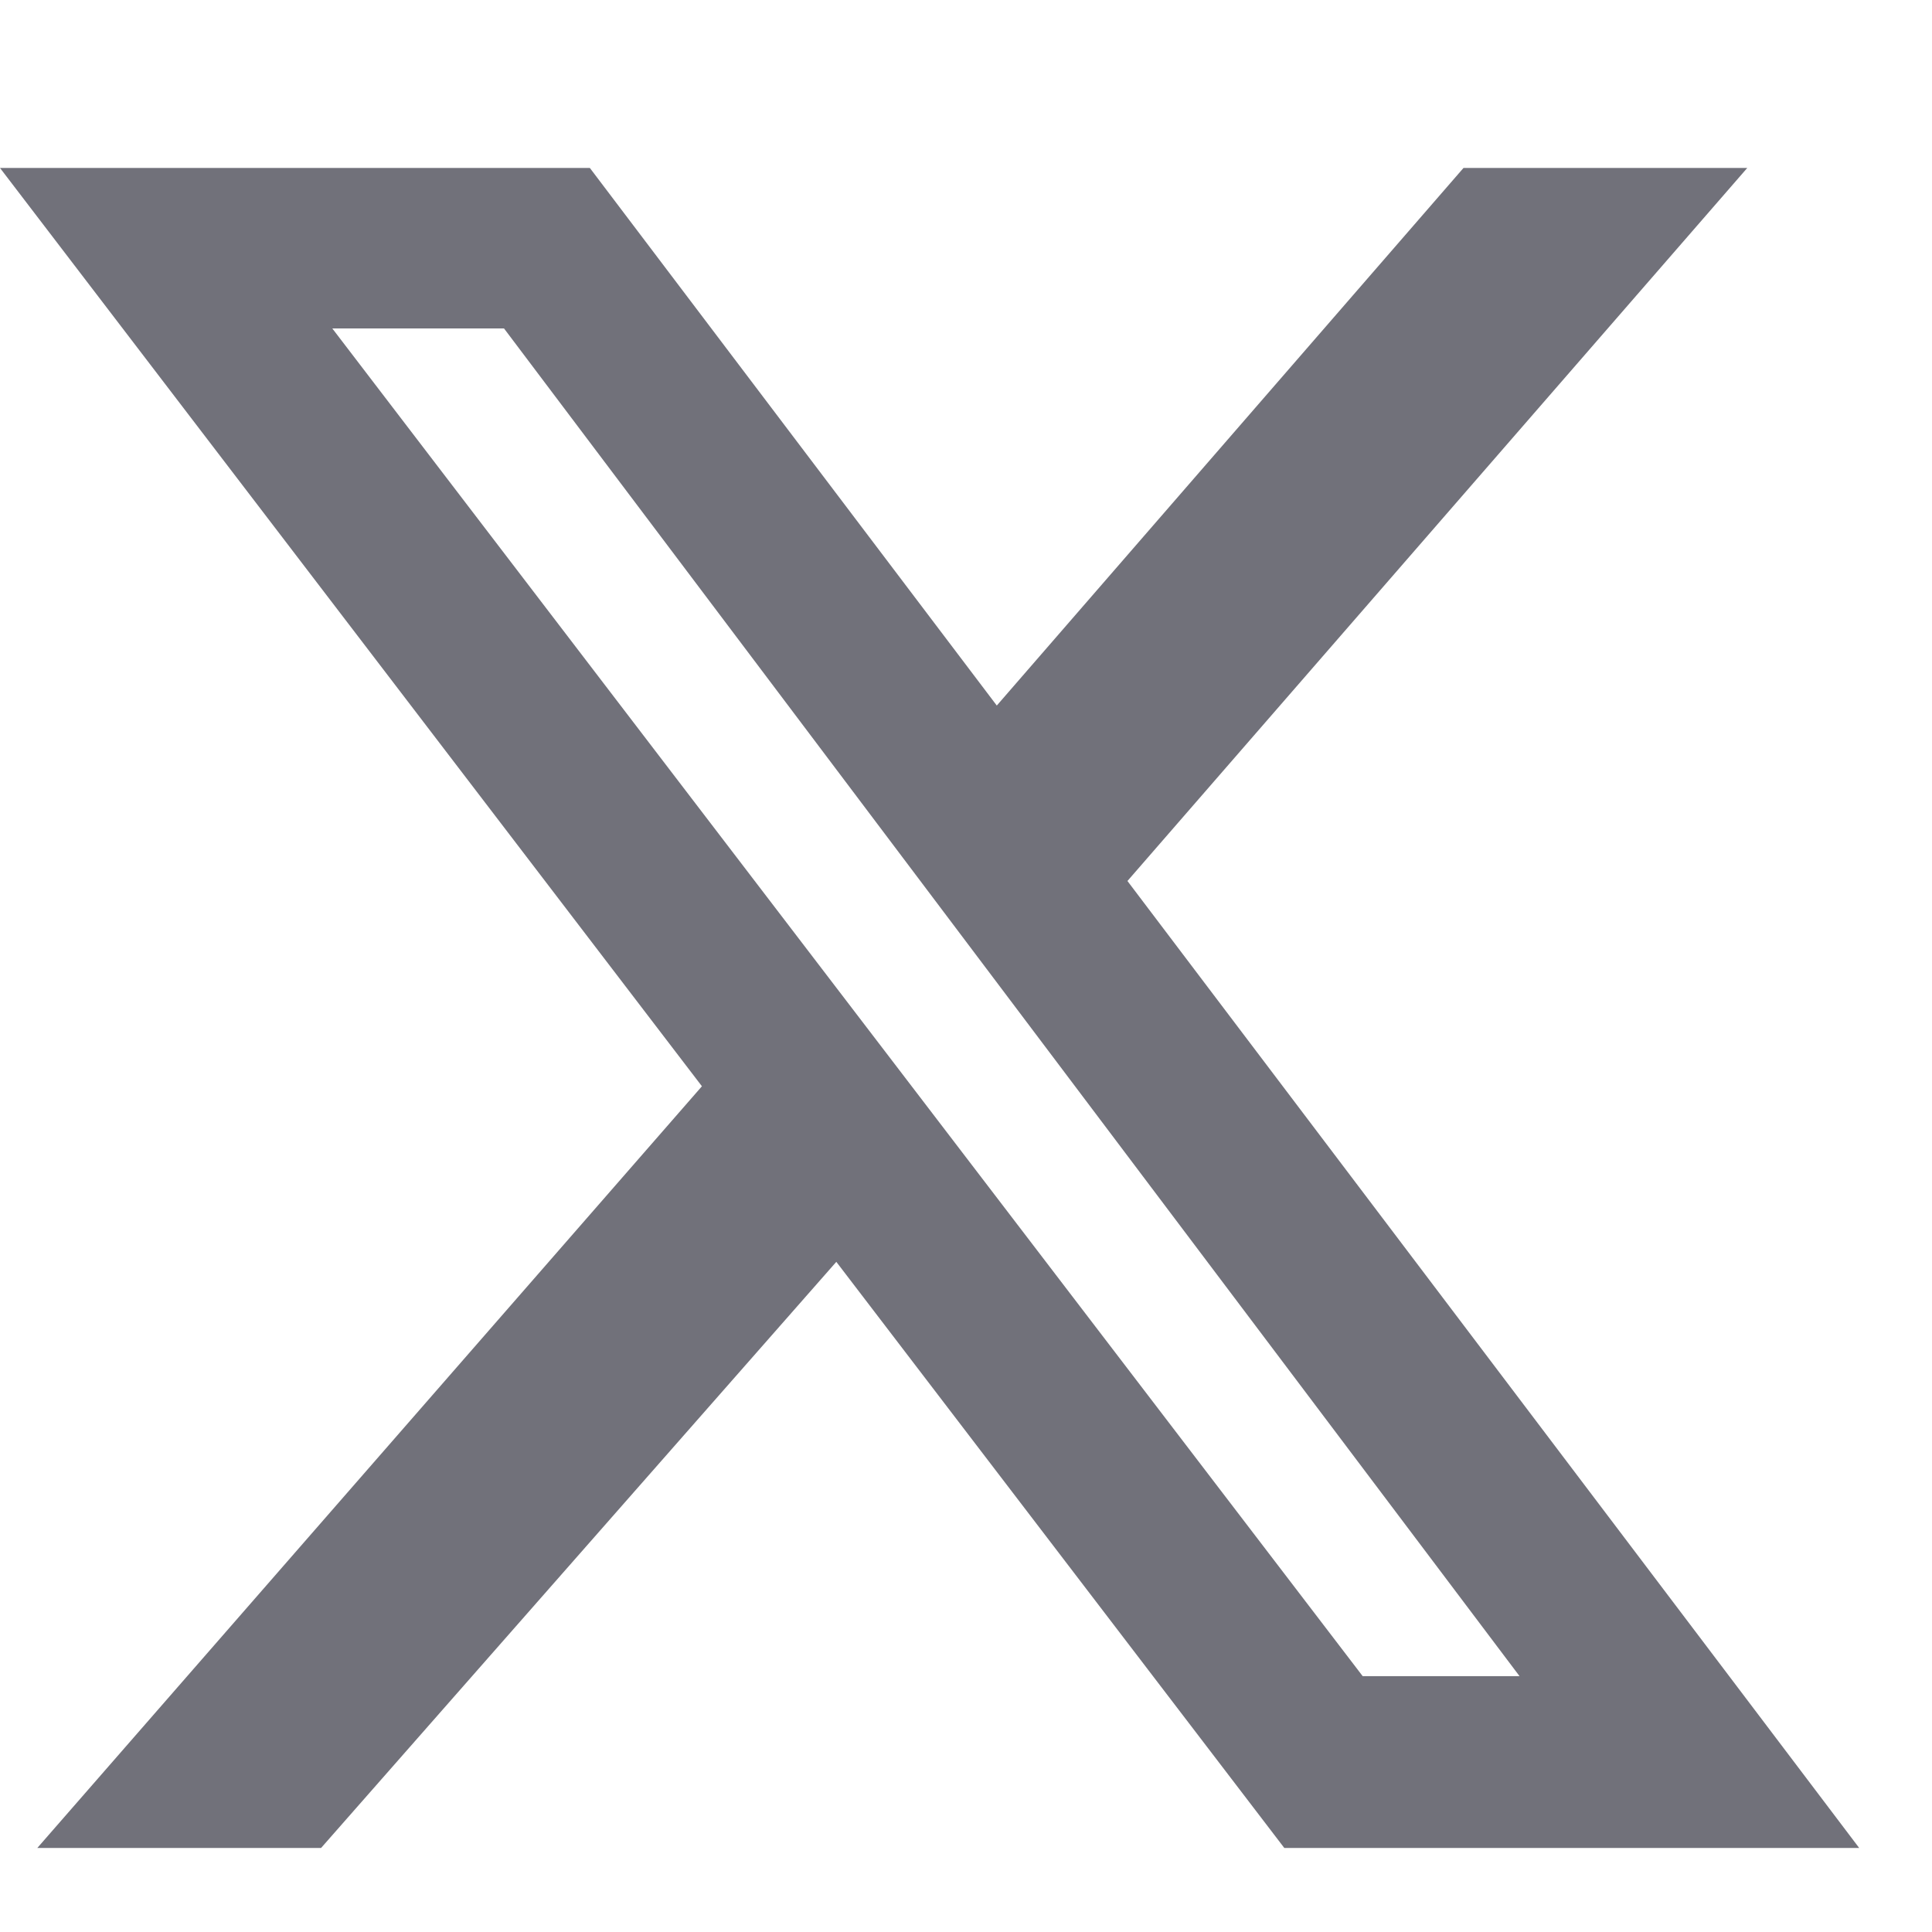 <svg width="16" height="16" viewBox="0 0 16 16" fill="none" xmlns="http://www.w3.org/2000/svg">
<path d="M12.12 1.391H14.47L9.337 7.296L15.397 15.304H10.636L6.926 10.45L2.659 15.304H0.309L5.813 8.996L0 1.391H4.885L8.255 5.843L12.12 1.391ZM11.285 13.881H12.584L4.174 2.72H2.752L11.285 13.881Z" fill="#71717A"/>
</svg>
